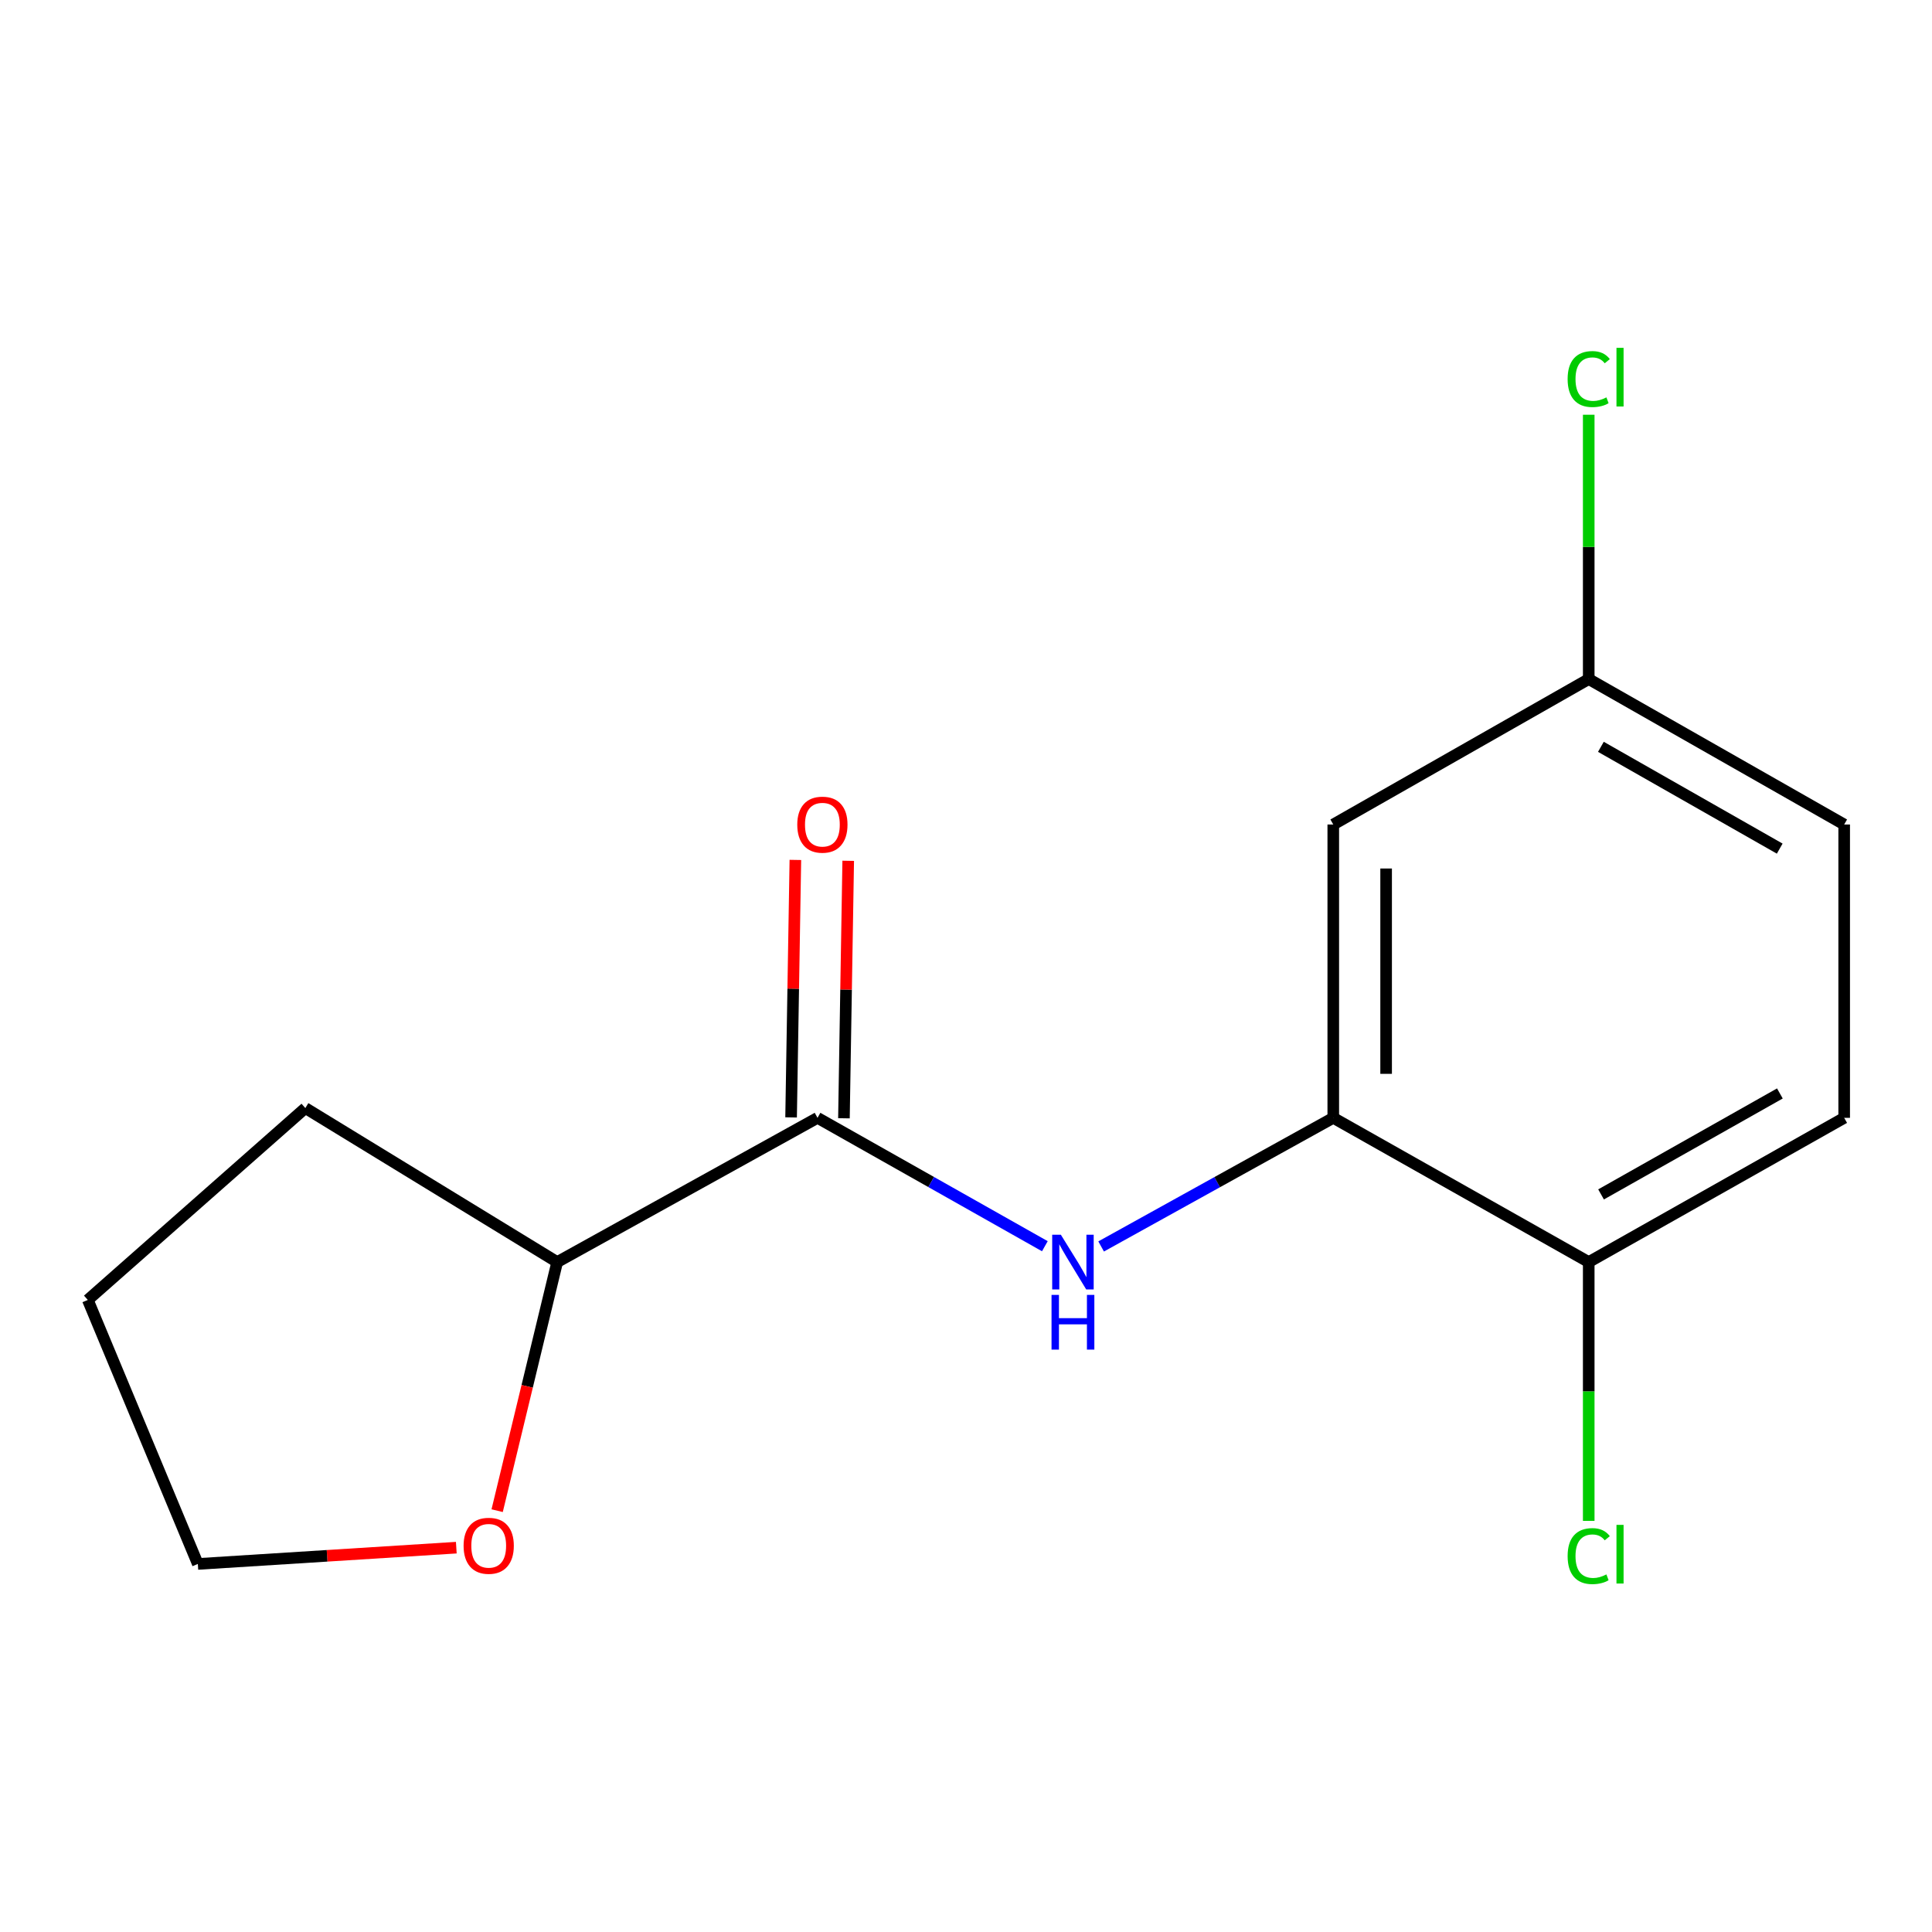 <?xml version='1.0' encoding='iso-8859-1'?>
<svg version='1.1' baseProfile='full'
              xmlns='http://www.w3.org/2000/svg'
                      xmlns:rdkit='http://www.rdkit.org/xml'
                      xmlns:xlink='http://www.w3.org/1999/xlink'
                  xml:space='preserve'
width='1000px' height='1000px' viewBox='0 0 1000 1000'>
<!-- END OF HEADER -->
<rect style='opacity:1.0;fill:#FFFFFF;stroke:none' width='1000' height='1000' x='0' y='0'> </rect>
<path class='bond-0' d='M 423.143,578.593 L 481.979,611.816' style='fill:none;fill-rule:evenodd;stroke:#000000;stroke-width:6px;stroke-linecap:butt;stroke-linejoin:miter;stroke-opacity:1' />
<path class='bond-0' d='M 481.979,611.816 L 540.816,645.038' style='fill:none;fill-rule:evenodd;stroke:#0000FF;stroke-width:6px;stroke-linecap:butt;stroke-linejoin:miter;stroke-opacity:1' />
<path class='bond-4' d='M 423.143,578.593 L 288.397,653.246' style='fill:none;fill-rule:evenodd;stroke:#000000;stroke-width:6px;stroke-linecap:butt;stroke-linejoin:miter;stroke-opacity:1' />
<path class='bond-5' d='M 436.82,578.82 L 437.927,512.184' style='fill:none;fill-rule:evenodd;stroke:#000000;stroke-width:6px;stroke-linecap:butt;stroke-linejoin:miter;stroke-opacity:1' />
<path class='bond-5' d='M 437.927,512.184 L 439.034,445.547' style='fill:none;fill-rule:evenodd;stroke:#FF0000;stroke-width:6px;stroke-linecap:butt;stroke-linejoin:miter;stroke-opacity:1' />
<path class='bond-5' d='M 409.467,578.366 L 410.574,511.729' style='fill:none;fill-rule:evenodd;stroke:#000000;stroke-width:6px;stroke-linecap:butt;stroke-linejoin:miter;stroke-opacity:1' />
<path class='bond-5' d='M 410.574,511.729 L 411.681,445.093' style='fill:none;fill-rule:evenodd;stroke:#FF0000;stroke-width:6px;stroke-linecap:butt;stroke-linejoin:miter;stroke-opacity:1' />
<path class='bond-1' d='M 569.943,645.162 L 630.02,611.878' style='fill:none;fill-rule:evenodd;stroke:#0000FF;stroke-width:6px;stroke-linecap:butt;stroke-linejoin:miter;stroke-opacity:1' />
<path class='bond-1' d='M 630.02,611.878 L 690.098,578.593' style='fill:none;fill-rule:evenodd;stroke:#000000;stroke-width:6px;stroke-linecap:butt;stroke-linejoin:miter;stroke-opacity:1' />
<path class='bond-2' d='M 690.098,578.593 L 690.098,426.764' style='fill:none;fill-rule:evenodd;stroke:#000000;stroke-width:6px;stroke-linecap:butt;stroke-linejoin:miter;stroke-opacity:1' />
<path class='bond-2' d='M 717.455,555.819 L 717.455,449.538' style='fill:none;fill-rule:evenodd;stroke:#000000;stroke-width:6px;stroke-linecap:butt;stroke-linejoin:miter;stroke-opacity:1' />
<path class='bond-3' d='M 690.098,578.593 L 822.322,653.246' style='fill:none;fill-rule:evenodd;stroke:#000000;stroke-width:6px;stroke-linecap:butt;stroke-linejoin:miter;stroke-opacity:1' />
<path class='bond-8' d='M 690.098,426.764 L 822.322,351.487' style='fill:none;fill-rule:evenodd;stroke:#000000;stroke-width:6px;stroke-linecap:butt;stroke-linejoin:miter;stroke-opacity:1' />
<path class='bond-7' d='M 822.322,653.246 L 954.545,578.593' style='fill:none;fill-rule:evenodd;stroke:#000000;stroke-width:6px;stroke-linecap:butt;stroke-linejoin:miter;stroke-opacity:1' />
<path class='bond-7' d='M 828.706,618.226 L 921.262,565.969' style='fill:none;fill-rule:evenodd;stroke:#000000;stroke-width:6px;stroke-linecap:butt;stroke-linejoin:miter;stroke-opacity:1' />
<path class='bond-9' d='M 822.322,653.246 L 822.322,720.229' style='fill:none;fill-rule:evenodd;stroke:#000000;stroke-width:6px;stroke-linecap:butt;stroke-linejoin:miter;stroke-opacity:1' />
<path class='bond-9' d='M 822.322,720.229 L 822.322,787.212' style='fill:none;fill-rule:evenodd;stroke:#00CC00;stroke-width:6px;stroke-linecap:butt;stroke-linejoin:miter;stroke-opacity:1' />
<path class='bond-6' d='M 288.397,653.246 L 272.86,717.583' style='fill:none;fill-rule:evenodd;stroke:#000000;stroke-width:6px;stroke-linecap:butt;stroke-linejoin:miter;stroke-opacity:1' />
<path class='bond-6' d='M 272.86,717.583 L 257.324,781.92' style='fill:none;fill-rule:evenodd;stroke:#FF0000;stroke-width:6px;stroke-linecap:butt;stroke-linejoin:miter;stroke-opacity:1' />
<path class='bond-13' d='M 288.397,653.246 L 158.042,573.532' style='fill:none;fill-rule:evenodd;stroke:#000000;stroke-width:6px;stroke-linecap:butt;stroke-linejoin:miter;stroke-opacity:1' />
<path class='bond-12' d='M 236.183,801.071 L 169.293,805.285' style='fill:none;fill-rule:evenodd;stroke:#FF0000;stroke-width:6px;stroke-linecap:butt;stroke-linejoin:miter;stroke-opacity:1' />
<path class='bond-12' d='M 169.293,805.285 L 102.402,809.498' style='fill:none;fill-rule:evenodd;stroke:#000000;stroke-width:6px;stroke-linecap:butt;stroke-linejoin:miter;stroke-opacity:1' />
<path class='bond-10' d='M 954.545,578.593 L 954.545,426.764' style='fill:none;fill-rule:evenodd;stroke:#000000;stroke-width:6px;stroke-linecap:butt;stroke-linejoin:miter;stroke-opacity:1' />
<path class='bond-11' d='M 822.322,351.487 L 822.322,283.077' style='fill:none;fill-rule:evenodd;stroke:#000000;stroke-width:6px;stroke-linecap:butt;stroke-linejoin:miter;stroke-opacity:1' />
<path class='bond-11' d='M 822.322,283.077 L 822.322,214.667' style='fill:none;fill-rule:evenodd;stroke:#00CC00;stroke-width:6px;stroke-linecap:butt;stroke-linejoin:miter;stroke-opacity:1' />
<path class='bond-16' d='M 822.322,351.487 L 954.545,426.764' style='fill:none;fill-rule:evenodd;stroke:#000000;stroke-width:6px;stroke-linecap:butt;stroke-linejoin:miter;stroke-opacity:1' />
<path class='bond-16' d='M 828.621,386.553 L 921.177,439.246' style='fill:none;fill-rule:evenodd;stroke:#000000;stroke-width:6px;stroke-linecap:butt;stroke-linejoin:miter;stroke-opacity:1' />
<path class='bond-15' d='M 102.402,809.498 L 45.455,672.852' style='fill:none;fill-rule:evenodd;stroke:#000000;stroke-width:6px;stroke-linecap:butt;stroke-linejoin:miter;stroke-opacity:1' />
<path class='bond-14' d='M 158.042,573.532 L 45.455,672.852' style='fill:none;fill-rule:evenodd;stroke:#000000;stroke-width:6px;stroke-linecap:butt;stroke-linejoin:miter;stroke-opacity:1' />
<path  class='atom-1' d='M 549.092 639.086
L 558.372 654.086
Q 559.292 655.566, 560.772 658.246
Q 562.252 660.926, 562.332 661.086
L 562.332 639.086
L 566.092 639.086
L 566.092 667.406
L 562.212 667.406
L 552.252 651.006
Q 551.092 649.086, 549.852 646.886
Q 548.652 644.686, 548.292 644.006
L 548.292 667.406
L 544.612 667.406
L 544.612 639.086
L 549.092 639.086
' fill='#0000FF'/>
<path  class='atom-1' d='M 544.272 670.238
L 548.112 670.238
L 548.112 682.278
L 562.592 682.278
L 562.592 670.238
L 566.432 670.238
L 566.432 698.558
L 562.592 698.558
L 562.592 685.478
L 548.112 685.478
L 548.112 698.558
L 544.272 698.558
L 544.272 670.238
' fill='#0000FF'/>
<path  class='atom-6' d='M 412.666 426.844
Q 412.666 420.044, 416.026 416.244
Q 419.386 412.444, 425.666 412.444
Q 431.946 412.444, 435.306 416.244
Q 438.666 420.044, 438.666 426.844
Q 438.666 433.724, 435.266 437.644
Q 431.866 441.524, 425.666 441.524
Q 419.426 441.524, 416.026 437.644
Q 412.666 433.764, 412.666 426.844
M 425.666 438.324
Q 429.986 438.324, 432.306 435.444
Q 434.666 432.524, 434.666 426.844
Q 434.666 421.284, 432.306 418.484
Q 429.986 415.644, 425.666 415.644
Q 421.346 415.644, 418.986 418.444
Q 416.666 421.244, 416.666 426.844
Q 416.666 432.564, 418.986 435.444
Q 421.346 438.324, 425.666 438.324
' fill='#FF0000'/>
<path  class='atom-7' d='M 239.955 800.094
Q 239.955 793.294, 243.315 789.494
Q 246.675 785.694, 252.955 785.694
Q 259.235 785.694, 262.595 789.494
Q 265.955 793.294, 265.955 800.094
Q 265.955 806.974, 262.555 810.894
Q 259.155 814.774, 252.955 814.774
Q 246.715 814.774, 243.315 810.894
Q 239.955 807.014, 239.955 800.094
M 252.955 811.574
Q 257.275 811.574, 259.595 808.694
Q 261.955 805.774, 261.955 800.094
Q 261.955 794.534, 259.595 791.734
Q 257.275 788.894, 252.955 788.894
Q 248.635 788.894, 246.275 791.694
Q 243.955 794.494, 243.955 800.094
Q 243.955 805.814, 246.275 808.694
Q 248.635 811.574, 252.955 811.574
' fill='#FF0000'/>
<path  class='atom-10' d='M 811.402 805.432
Q 811.402 798.392, 814.682 794.712
Q 818.002 790.992, 824.282 790.992
Q 830.122 790.992, 833.242 795.112
L 830.602 797.272
Q 828.322 794.272, 824.282 794.272
Q 820.002 794.272, 817.722 797.152
Q 815.482 799.992, 815.482 805.432
Q 815.482 811.032, 817.802 813.912
Q 820.162 816.792, 824.722 816.792
Q 827.842 816.792, 831.482 814.912
L 832.602 817.912
Q 831.122 818.872, 828.882 819.432
Q 826.642 819.992, 824.162 819.992
Q 818.002 819.992, 814.682 816.232
Q 811.402 812.472, 811.402 805.432
' fill='#00CC00'/>
<path  class='atom-10' d='M 836.682 789.272
L 840.362 789.272
L 840.362 819.632
L 836.682 819.632
L 836.682 789.272
' fill='#00CC00'/>
<path  class='atom-12' d='M 811.402 196.2
Q 811.402 189.16, 814.682 185.48
Q 818.002 181.76, 824.282 181.76
Q 830.122 181.76, 833.242 185.88
L 830.602 188.04
Q 828.322 185.04, 824.282 185.04
Q 820.002 185.04, 817.722 187.92
Q 815.482 190.76, 815.482 196.2
Q 815.482 201.8, 817.802 204.68
Q 820.162 207.56, 824.722 207.56
Q 827.842 207.56, 831.482 205.68
L 832.602 208.68
Q 831.122 209.64, 828.882 210.2
Q 826.642 210.76, 824.162 210.76
Q 818.002 210.76, 814.682 207
Q 811.402 203.24, 811.402 196.2
' fill='#00CC00'/>
<path  class='atom-12' d='M 836.682 180.04
L 840.362 180.04
L 840.362 210.4
L 836.682 210.4
L 836.682 180.04
' fill='#00CC00'/>
</svg>
